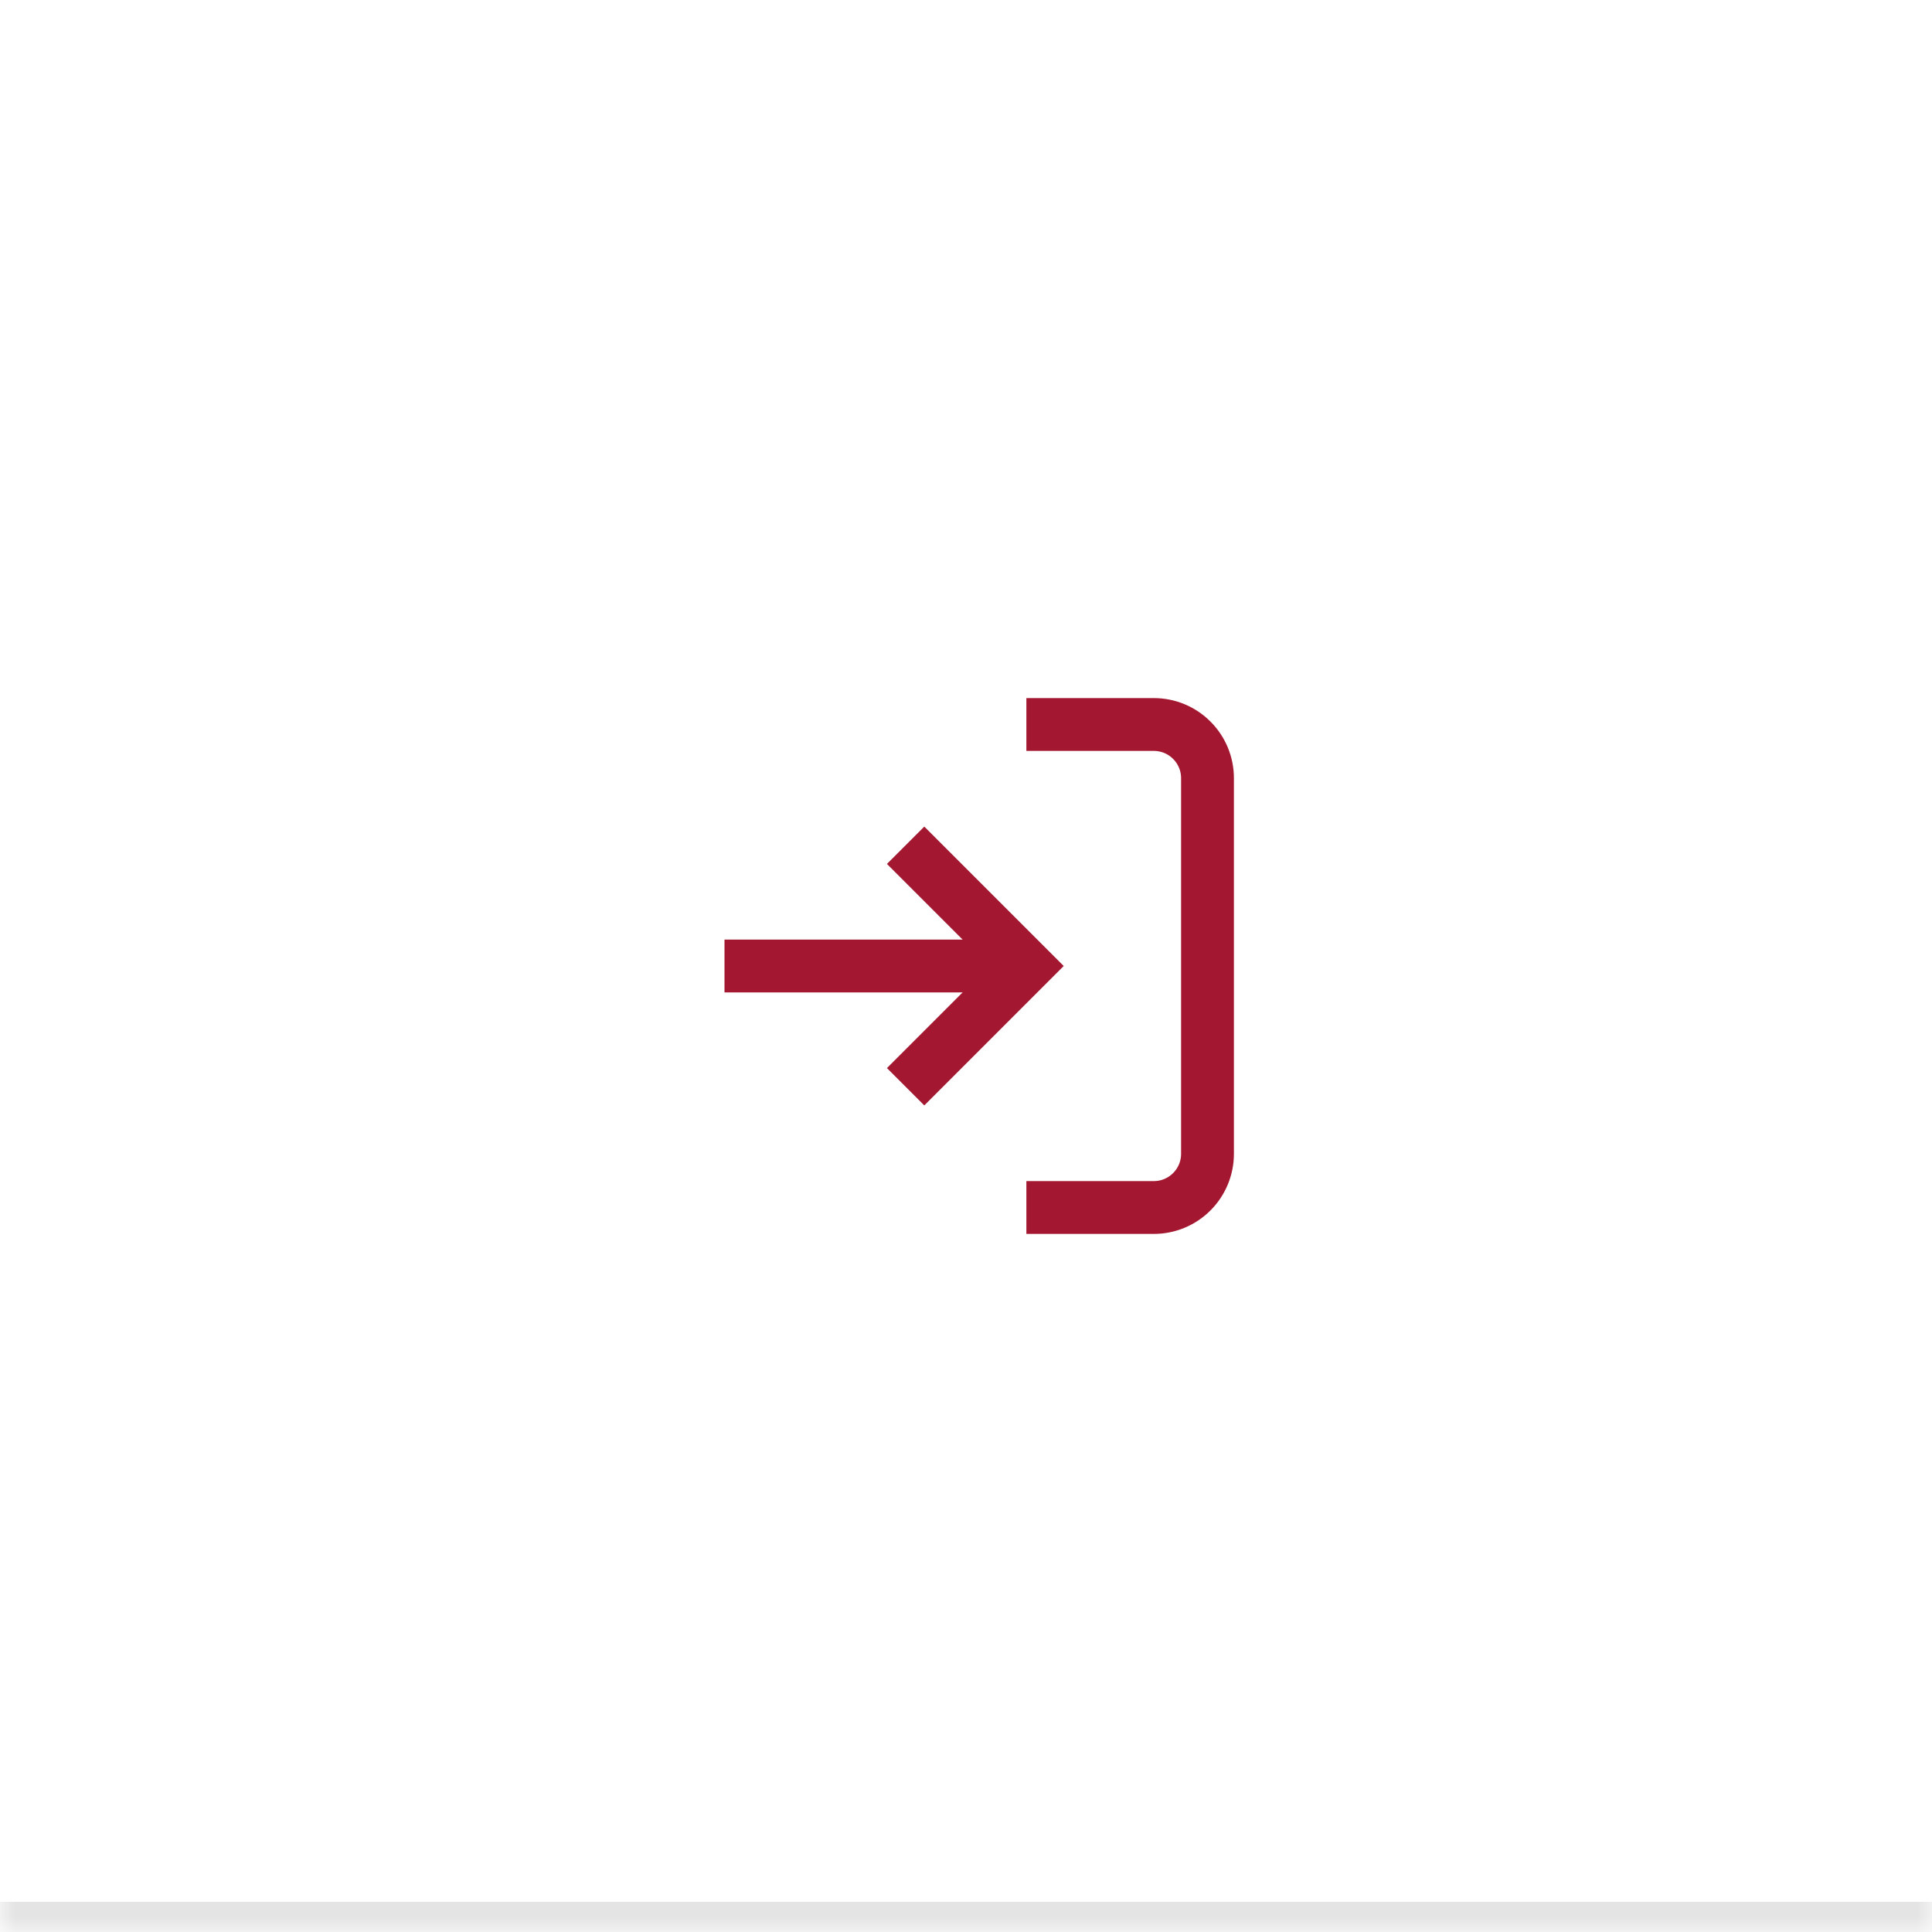 <svg width="64" height="64" viewBox="0 0 64 64" fill="none" xmlns="http://www.w3.org/2000/svg">
<g id="sign-in">
<mask id="path-1-inside-1_4429_1361" fill="white">
<path d="M0 0H64V64H0V0Z"/>
</mask>
<path d="M64 63H0V65H64V63Z" fill="#E4E4E4" mask="url(#path-1-inside-1_4429_1361)"/>
<path id="Vector" d="M34 40H38.222C38.694 40 39.146 39.813 39.479 39.479C39.813 39.146 40 38.694 40 38.222V25.778C40 25.306 39.813 24.854 39.479 24.521C39.146 24.187 38.694 24 38.222 24H34" stroke="#A31830" stroke-width="1.75"/>
<path id="Vector_2" d="M30 36L34 32L30 28" stroke="#A31830" stroke-width="1.75"/>
<path id="Vector_3" d="M34 32H24" stroke="#A31830" stroke-width="1.75"/>
</g>
</svg>

